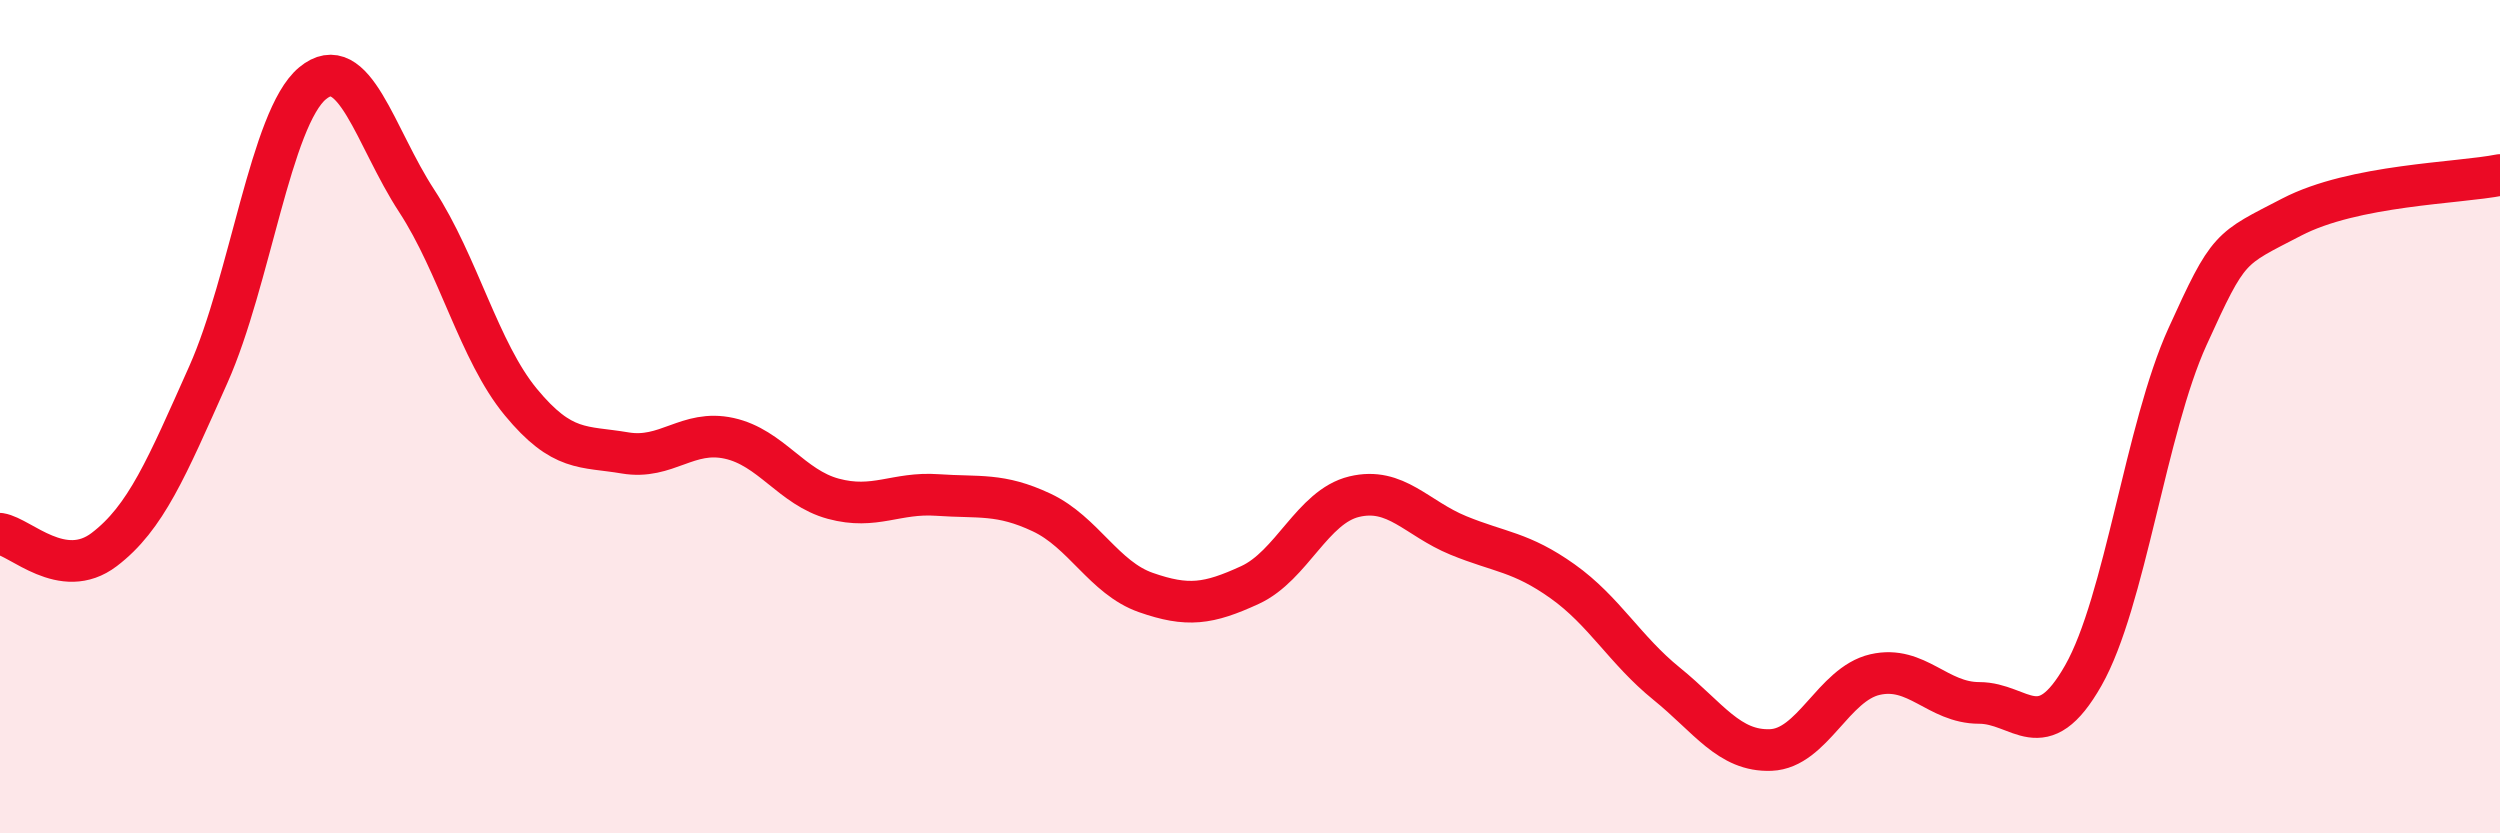 
    <svg width="60" height="20" viewBox="0 0 60 20" xmlns="http://www.w3.org/2000/svg">
      <path
        d="M 0,12.81 C 0.5,12.89 1.5,13.95 2.5,13.19 C 3.5,12.43 4,11.23 5,8.99 C 6,6.75 6.5,2.83 7.5,2 C 8.5,1.17 9,3.29 10,4.82 C 11,6.35 11.5,8.44 12.5,9.65 C 13.5,10.86 14,10.7 15,10.87 C 16,11.04 16.5,10.3 17.5,10.52 C 18.5,10.74 19,11.7 20,11.97 C 21,12.24 21.5,11.81 22.5,11.88 C 23.5,11.95 24,11.83 25,12.3 C 26,12.77 26.5,13.87 27.5,14.22 C 28.5,14.57 29,14.5 30,14.04 C 31,13.58 31.5,12.16 32.5,11.92 C 33.5,11.68 34,12.44 35,12.85 C 36,13.26 36.5,13.24 37.5,13.95 C 38.5,14.66 39,15.6 40,16.41 C 41,17.22 41.5,18.04 42.5,18 C 43.5,17.96 44,16.42 45,16.19 C 46,15.96 46.5,16.87 47.5,16.87 C 48.5,16.87 49,17.97 50,16.21 C 51,14.45 51.5,10.28 52.5,8.08 C 53.5,5.88 53.5,5.99 55,5.21 C 56.5,4.43 59,4.4 60,4.2L60 20L0 20Z"
        fill="#EB0A25"
        opacity="0.1"
        stroke-linecap="round"
        stroke-linejoin="round"
      />
      <path
        d="M 0,12.81 C 0.5,12.89 1.5,13.95 2.5,13.19 C 3.5,12.43 4,11.23 5,8.99 C 6,6.75 6.5,2.83 7.5,2 C 8.5,1.17 9,3.29 10,4.82 C 11,6.35 11.5,8.44 12.5,9.65 C 13.5,10.86 14,10.7 15,10.87 C 16,11.04 16.5,10.3 17.5,10.52 C 18.5,10.74 19,11.7 20,11.97 C 21,12.24 21.5,11.81 22.5,11.88 C 23.5,11.95 24,11.83 25,12.3 C 26,12.77 26.5,13.87 27.5,14.22 C 28.5,14.57 29,14.5 30,14.04 C 31,13.58 31.5,12.16 32.5,11.92 C 33.5,11.68 34,12.44 35,12.85 C 36,13.26 36.5,13.24 37.5,13.95 C 38.5,14.66 39,15.6 40,16.41 C 41,17.22 41.5,18.04 42.5,18 C 43.5,17.96 44,16.42 45,16.19 C 46,15.96 46.5,16.87 47.5,16.87 C 48.5,16.87 49,17.97 50,16.21 C 51,14.45 51.5,10.28 52.5,8.08 C 53.5,5.88 53.5,5.99 55,5.21 C 56.5,4.43 59,4.4 60,4.2"
        stroke="#EB0A25"
        stroke-width="1"
        fill="none"
        stroke-linecap="round"
        stroke-linejoin="round"
      />
    </svg>
  